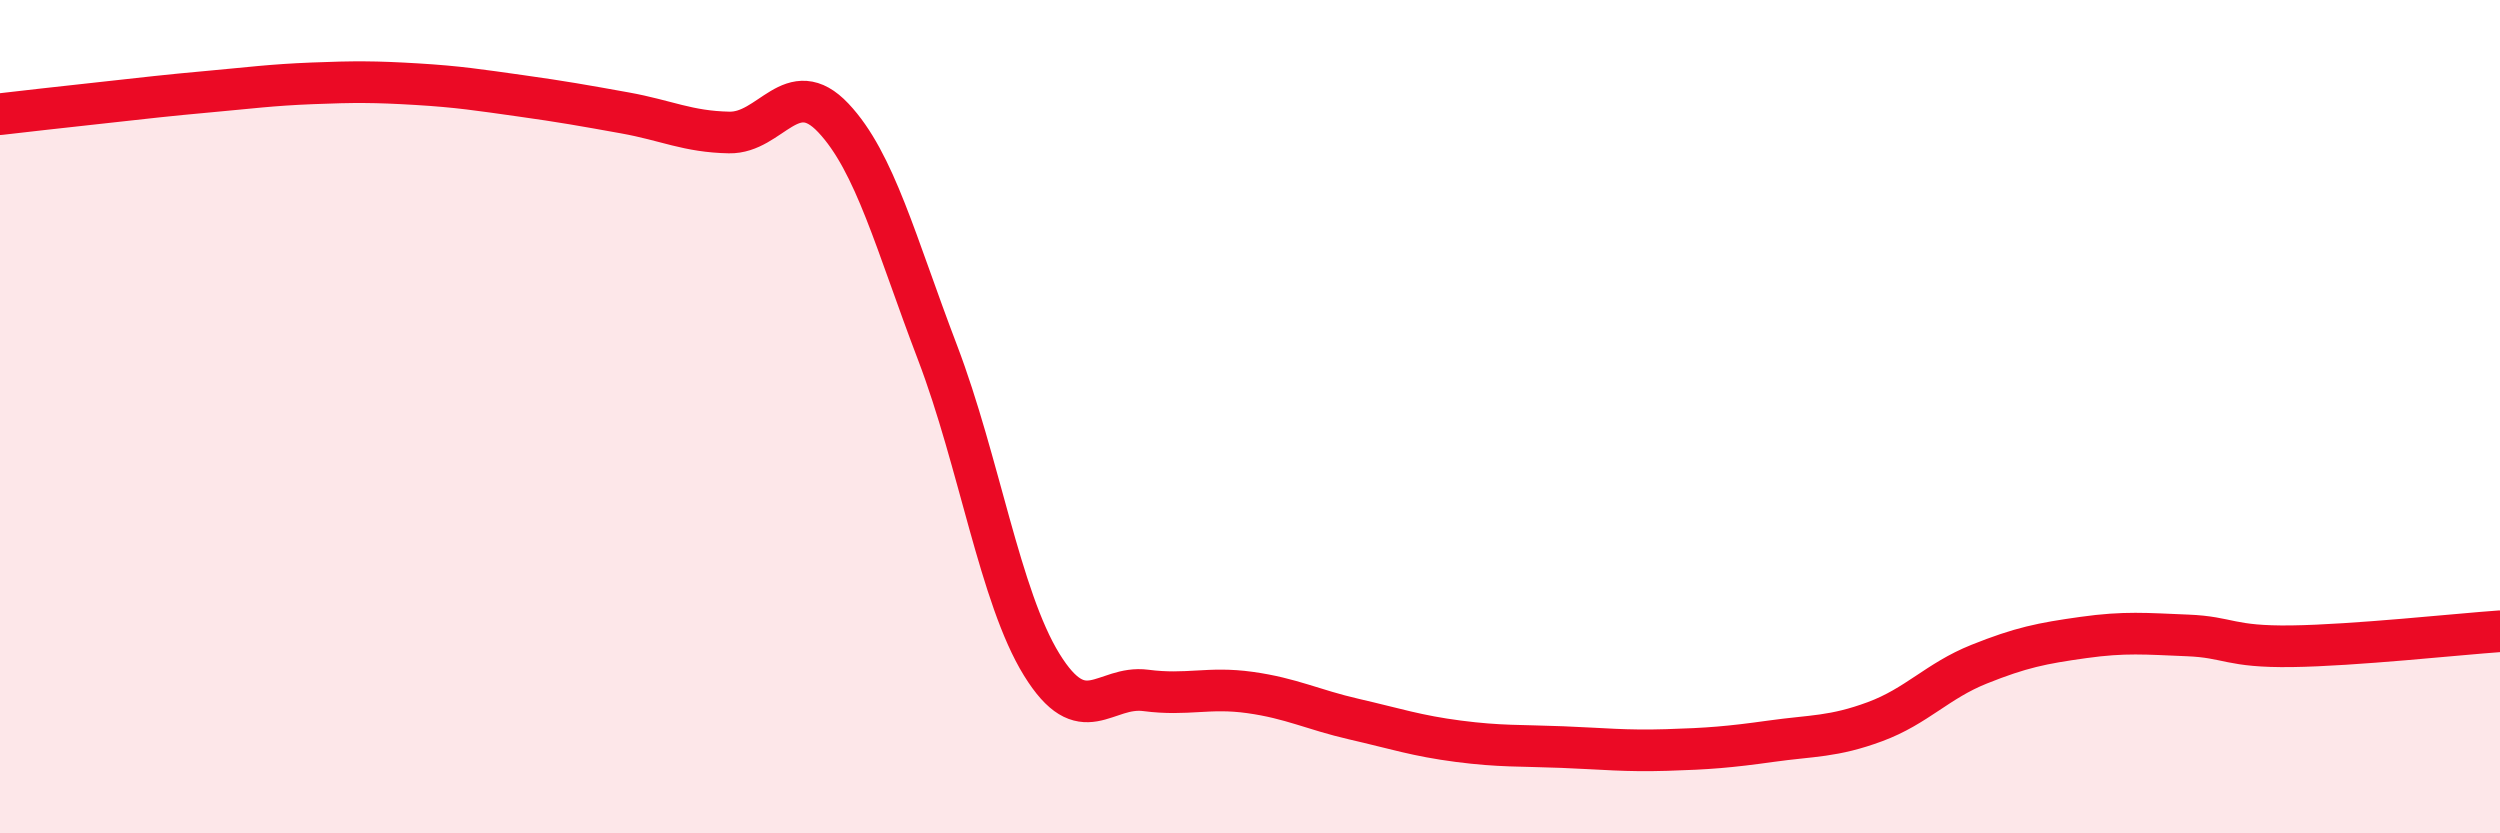 
    <svg width="60" height="20" viewBox="0 0 60 20" xmlns="http://www.w3.org/2000/svg">
      <path
        d="M 0,2.74 C 0.5,2.68 1.5,2.57 2.5,2.46 C 3.5,2.35 4,2.29 5,2.2 C 6,2.11 6.5,2.04 7.5,2 C 8.5,1.96 9,1.96 10,2.02 C 11,2.08 11.5,2.16 12.5,2.3 C 13.5,2.44 14,2.53 15,2.71 C 16,2.89 16.5,3.16 17.5,3.18 C 18.5,3.2 19,1.77 20,2.83 C 21,3.89 21.5,5.84 22.5,8.46 C 23.5,11.08 24,14.33 25,15.95 C 26,17.57 26.5,16.44 27.5,16.57 C 28.5,16.7 29,16.48 30,16.62 C 31,16.76 31.5,17.03 32.5,17.26 C 33.5,17.49 34,17.66 35,17.79 C 36,17.92 36.5,17.89 37.5,17.93 C 38.5,17.97 39,18.03 40,18 C 41,17.97 41.5,17.93 42.5,17.79 C 43.5,17.65 44,17.69 45,17.32 C 46,16.95 46.5,16.34 47.5,15.94 C 48.5,15.54 49,15.44 50,15.3 C 51,15.16 51.5,15.21 52.5,15.25 C 53.5,15.29 53.5,15.53 55,15.51 C 56.5,15.49 59,15.22 60,15.15L60 20L0 20Z"
        fill="#EB0A25"
        opacity="0.1"
        stroke-linecap="round"
        stroke-linejoin="round"
      />
      <path
        d="M 0,2.74 C 0.5,2.68 1.5,2.57 2.5,2.46 C 3.5,2.35 4,2.29 5,2.2 C 6,2.11 6.5,2.04 7.5,2 C 8.5,1.96 9,1.96 10,2.02 C 11,2.08 11.5,2.16 12.5,2.3 C 13.5,2.44 14,2.53 15,2.71 C 16,2.89 16.5,3.16 17.5,3.18 C 18.5,3.2 19,1.77 20,2.83 C 21,3.89 21.5,5.84 22.5,8.46 C 23.5,11.08 24,14.33 25,15.95 C 26,17.57 26.5,16.44 27.5,16.57 C 28.5,16.7 29,16.48 30,16.62 C 31,16.76 31.5,17.03 32.5,17.26 C 33.5,17.49 34,17.66 35,17.79 C 36,17.92 36.5,17.89 37.5,17.93 C 38.5,17.97 39,18.03 40,18 C 41,17.97 41.5,17.93 42.5,17.79 C 43.5,17.65 44,17.69 45,17.32 C 46,16.95 46.5,16.34 47.5,15.94 C 48.5,15.54 49,15.44 50,15.3 C 51,15.16 51.5,15.21 52.5,15.25 C 53.5,15.29 53.5,15.53 55,15.51 C 56.5,15.49 59,15.22 60,15.15"
        stroke="#EB0A25"
        stroke-width="1"
        fill="none"
        stroke-linecap="round"
        stroke-linejoin="round"
      />
    </svg>
  